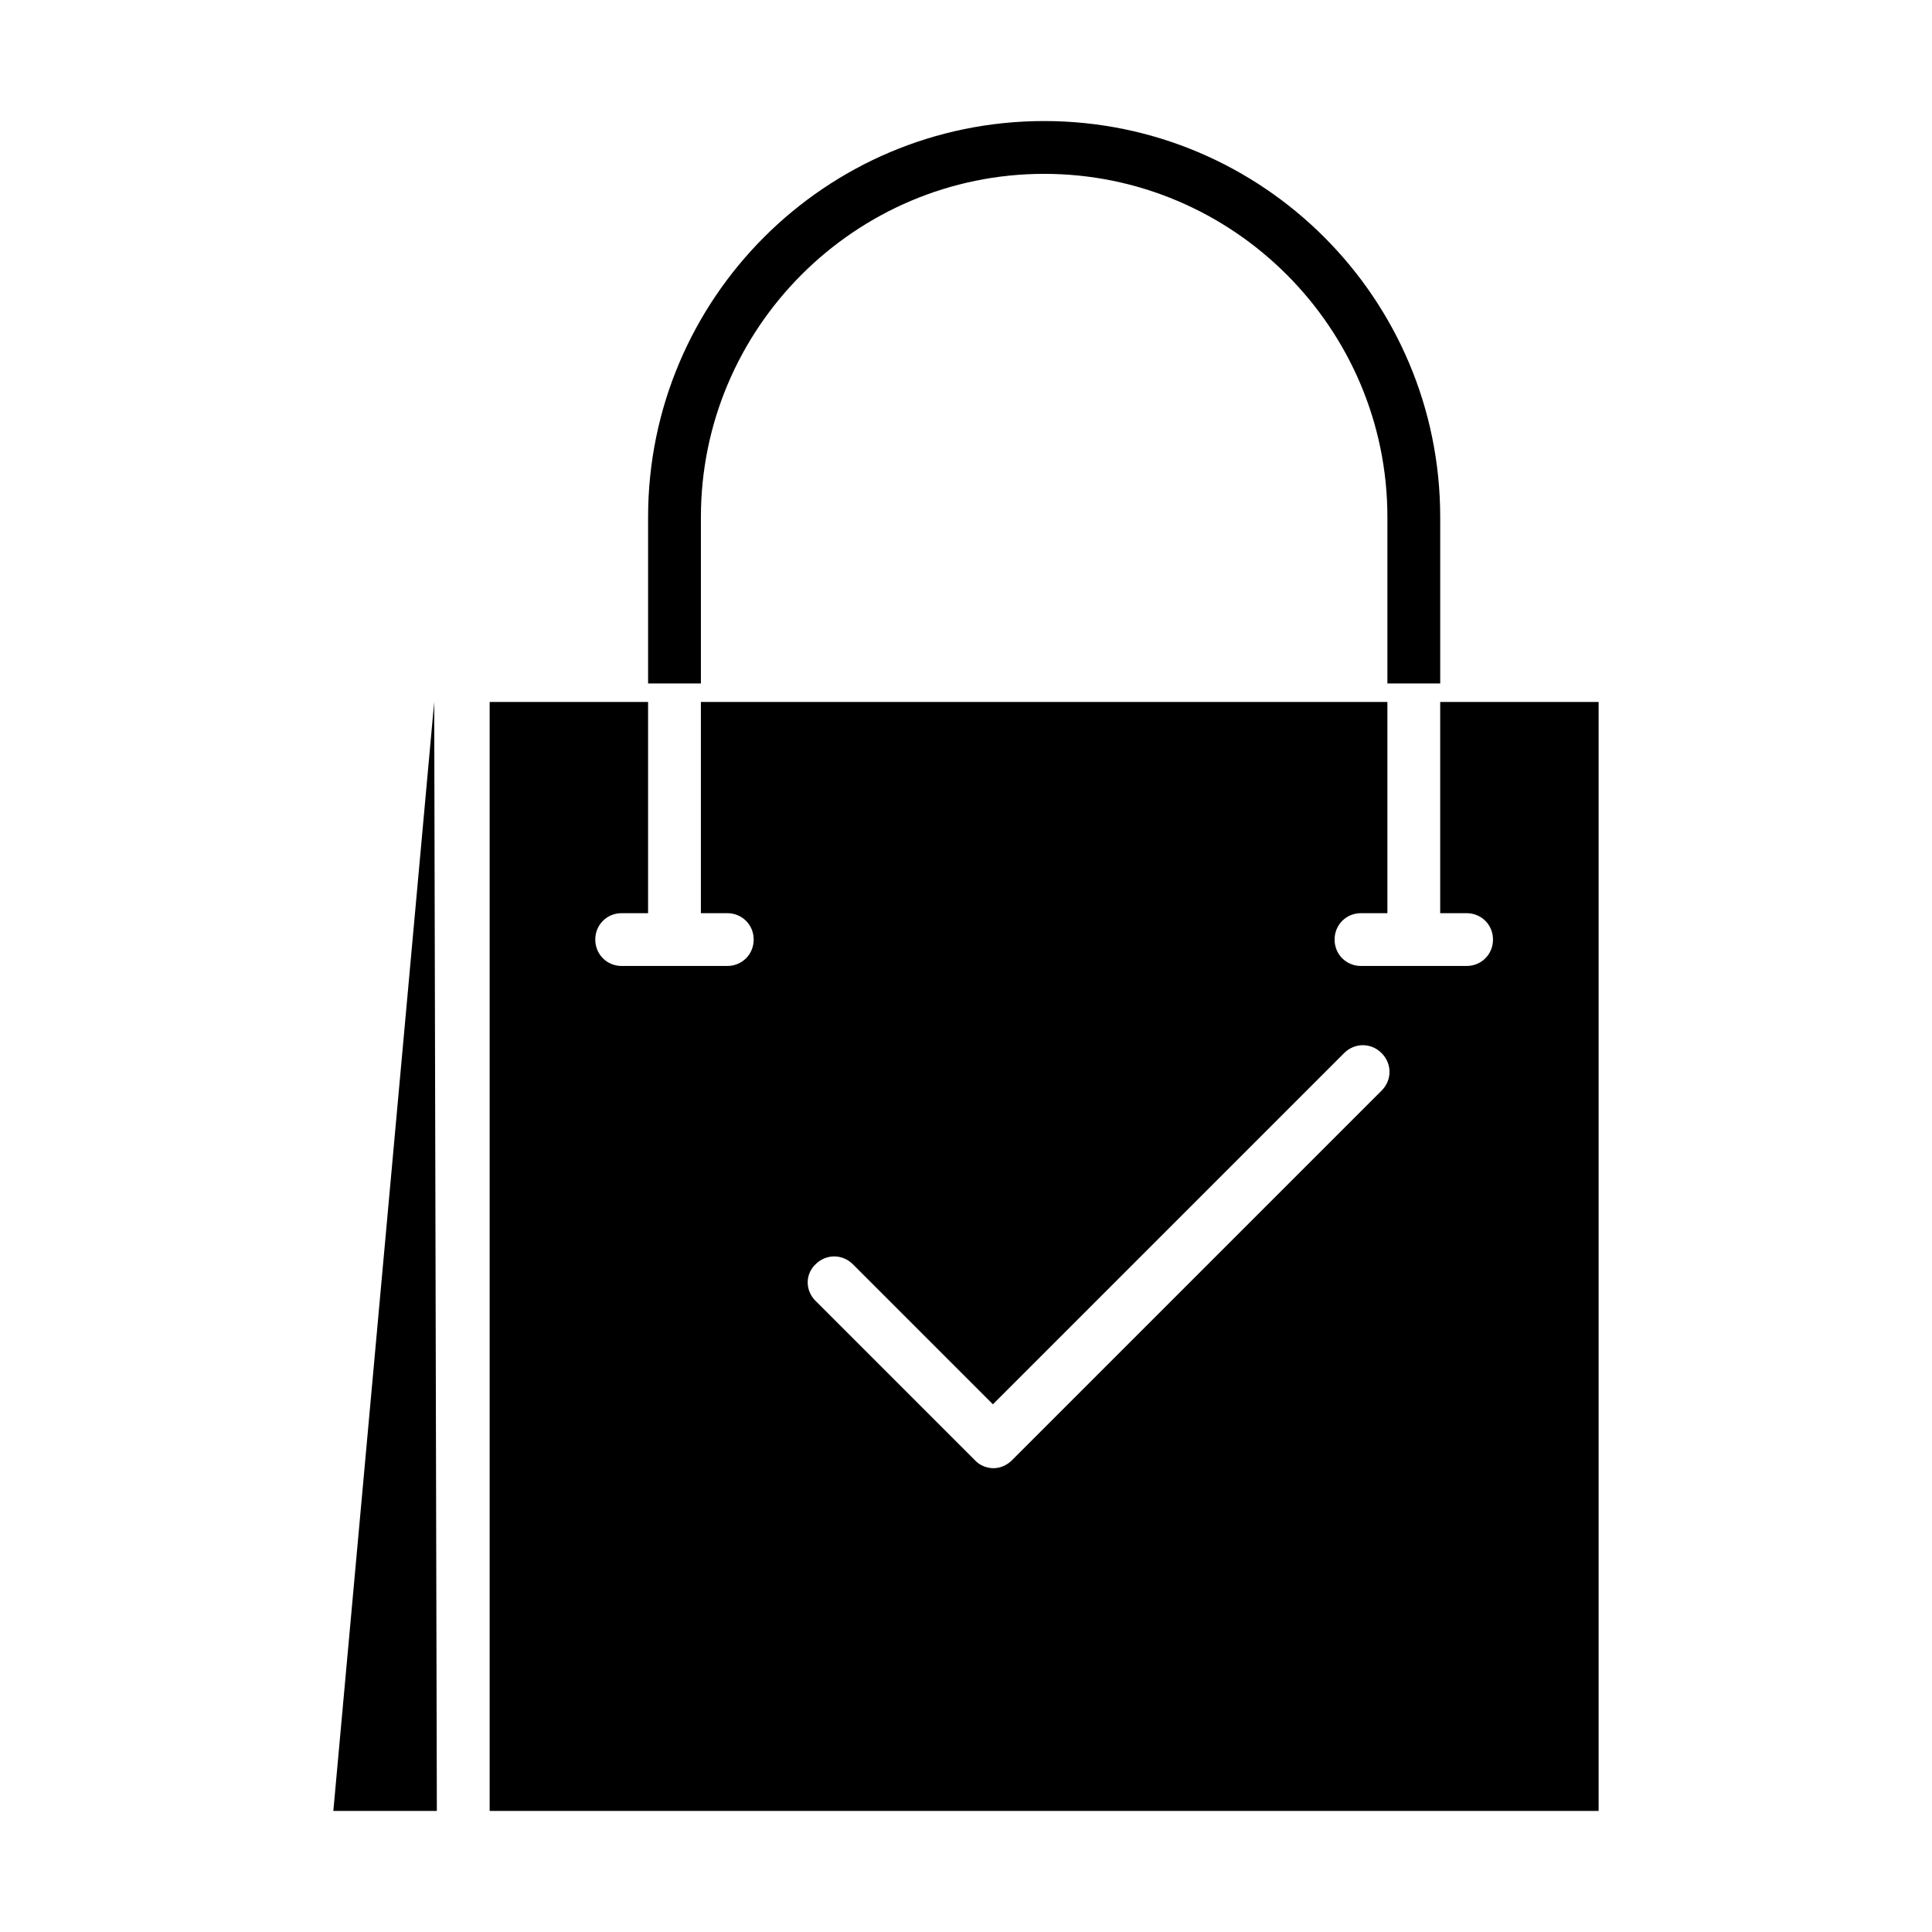 <?xml version="1.0" encoding="UTF-8"?>
<!-- Uploaded to: ICON Repo, www.iconrepo.com, Generator: ICON Repo Mixer Tools -->
<svg fill="#000000" width="800px" height="800px" version="1.1" viewBox="144 144 512 512" xmlns="http://www.w3.org/2000/svg">
 <g>
  <path d="m525.67 325.12v-44.082c0-57.938-47.023-104.96-104.96-104.96s-104.96 47.023-104.96 104.96v44.082h13.996v-44.082c0-50.102 40.863-90.965 90.965-90.965 50.102 0 90.965 40.863 90.965 90.965v44.082z"/>
  <path d="m308.75 386h6.996v-55.98h-41.984v293.89h293.89v-293.89h-41.984v55.98h6.996c3.918 0 6.996 3.078 6.996 6.996s-3.078 6.996-6.996 6.996h-27.988c-3.918 0-6.996-3.078-6.996-6.996s3.078-6.996 6.996-6.996h6.996v-55.98h-181.93v55.98h6.996c3.918 0 6.996 3.078 6.996 6.996s-3.078 6.996-6.996 6.996h-27.988c-3.918 0-6.996-3.078-6.996-6.996-0.004-3.918 3.078-6.996 6.996-6.996zm51.359 93.066c2.801-2.801 7.137-2.801 9.938 0l37.086 37.086 93.066-93.066c2.801-2.801 7.137-2.801 9.938 0 2.801 2.801 2.801 7.137 0 9.938l-97.965 97.965c-1.398 1.398-3.219 2.098-4.898 2.098-1.68 0-3.637-0.699-4.898-2.098l-41.984-41.984c-3.078-2.801-3.078-7.281-0.281-9.938z"/>
  <path d="m259.77 623.91-0.703-293.89-26.727 293.89z"/>
 </g>
</svg>